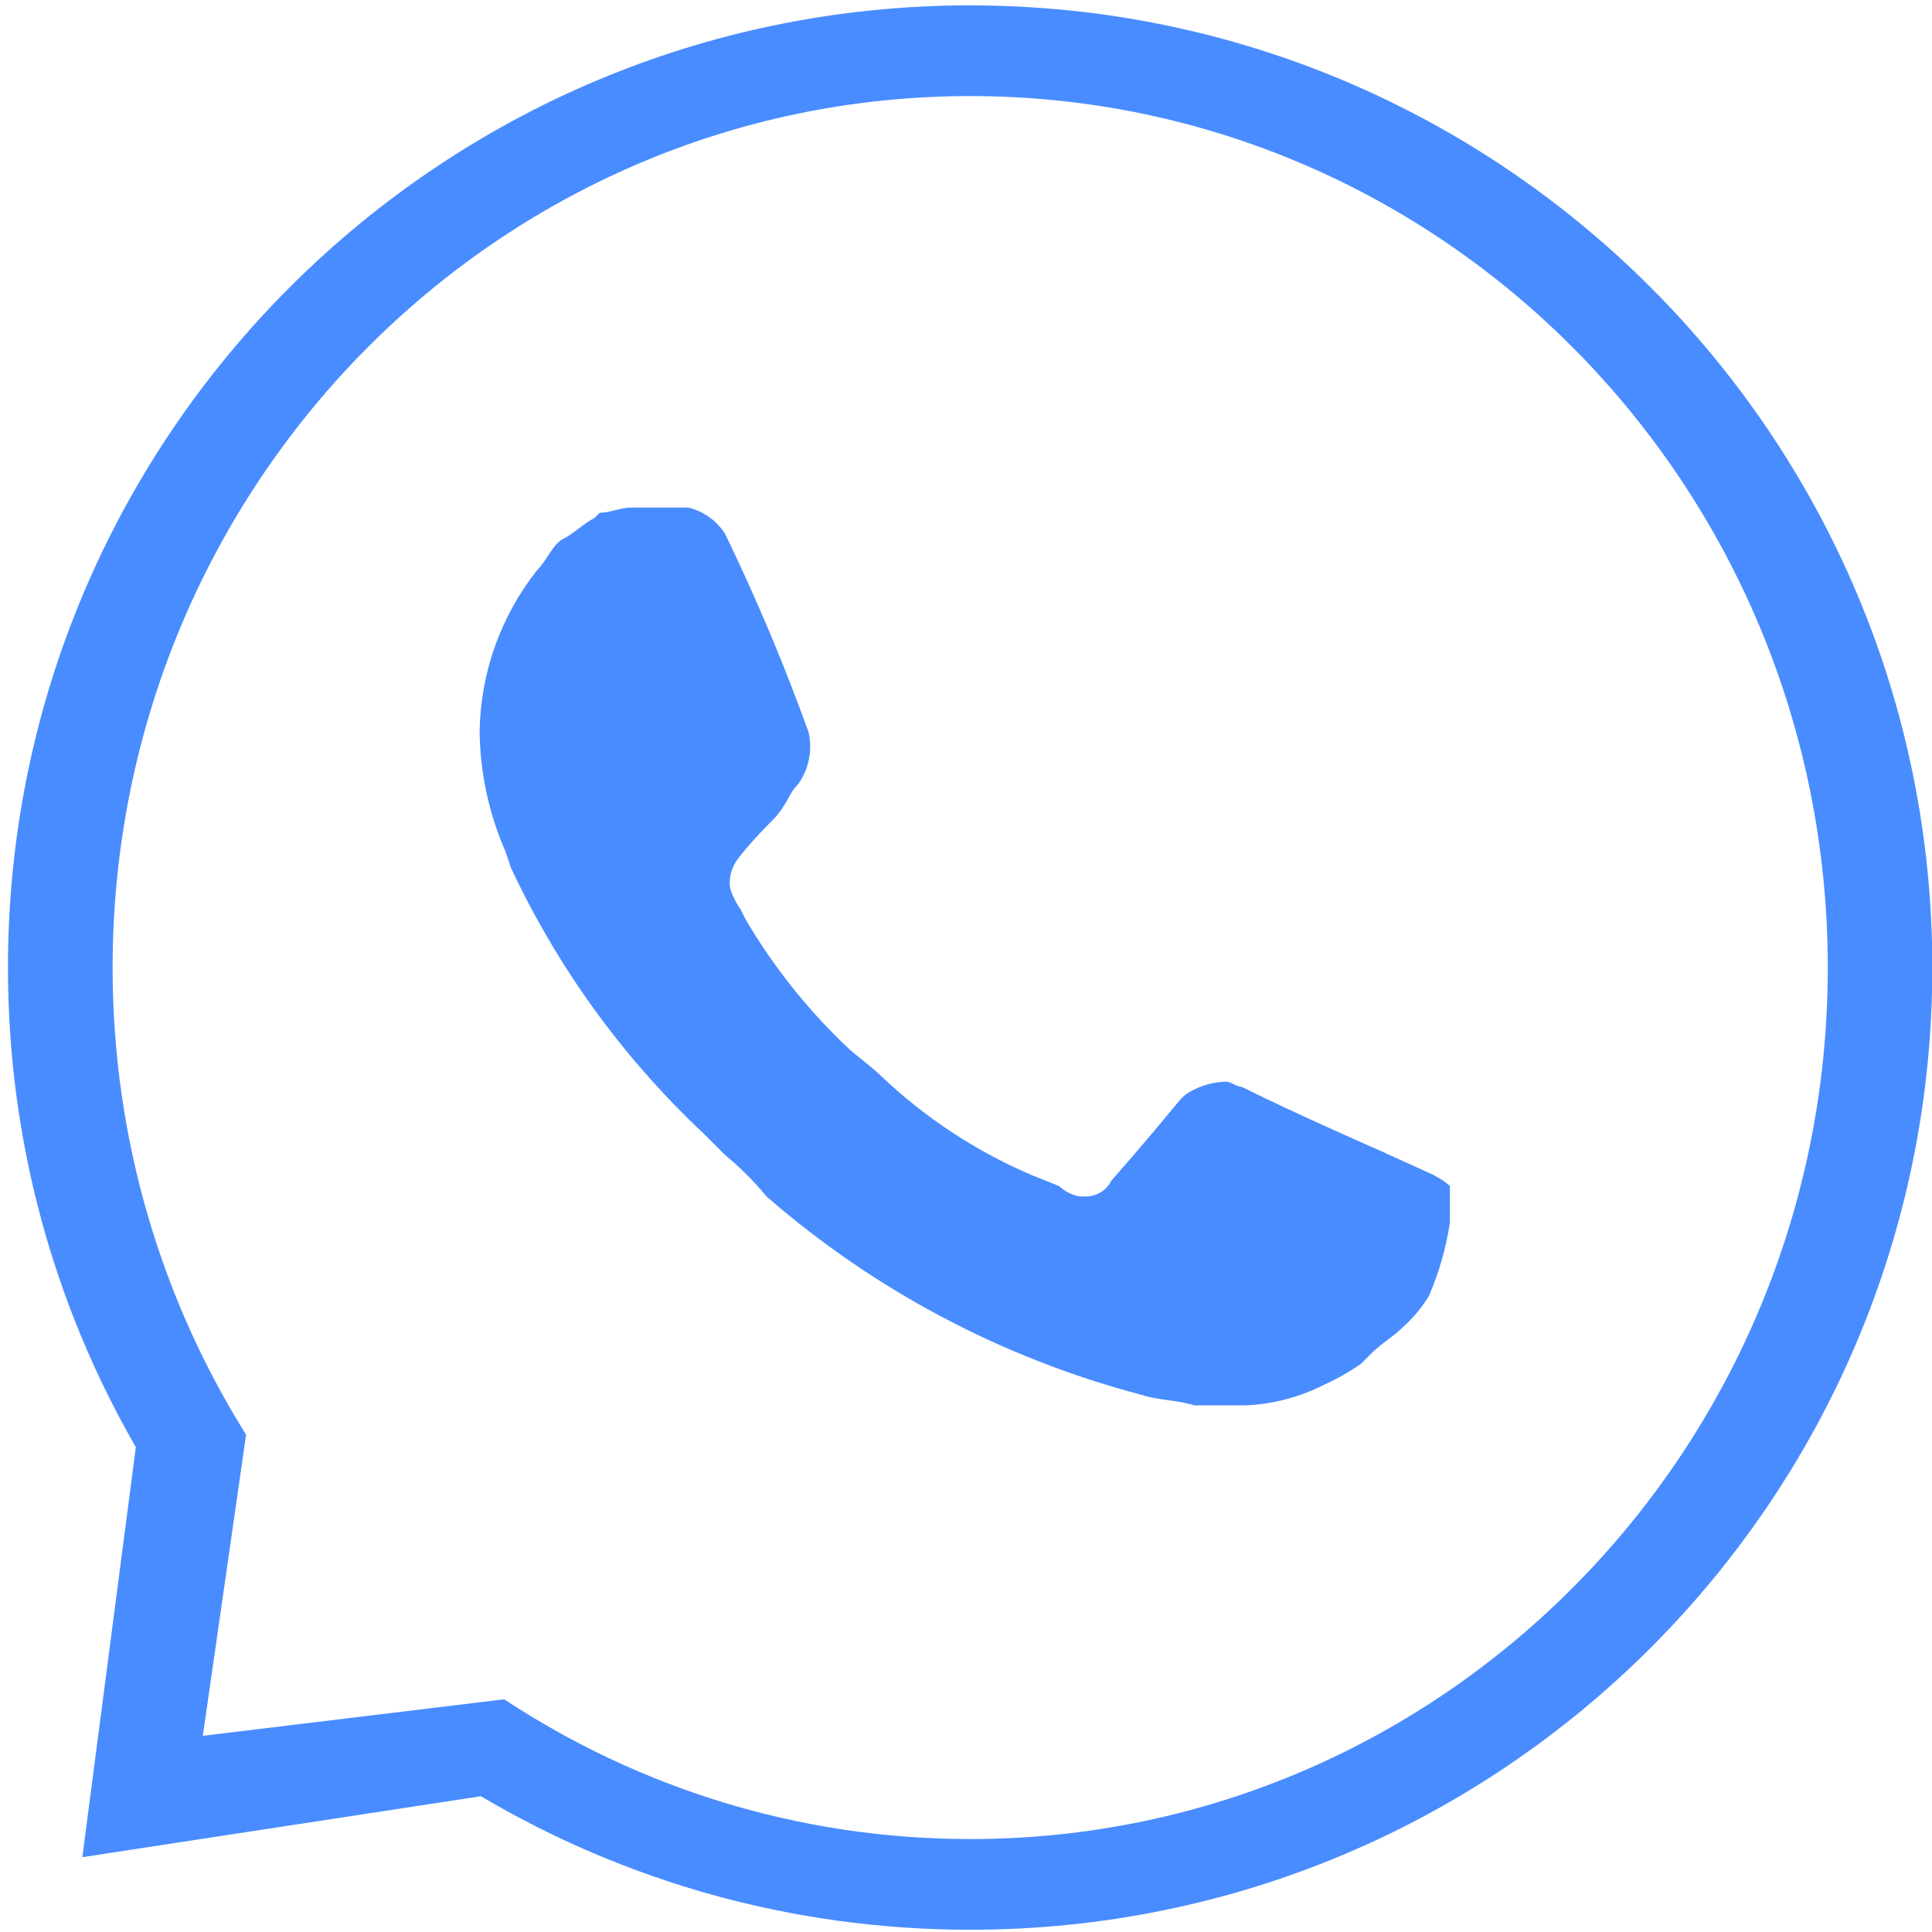 <?xml version="1.0" encoding="UTF-8" standalone="no"?>
<!-- Created with Inkscape (http://www.inkscape.org/) -->

<svg
   version="1.1"
   id="svg1"
   width="48"
   height="48"
   viewBox="0 0 48 48"
   sodipodi:docname="wa-svg.svg"
   xml:space="preserve"
   inkscape:version="1.4 (86a8ad7, 2024-10-11)"
   xmlns:inkscape="http://www.inkscape.org/namespaces/inkscape"
   xmlns:sodipodi="http://sodipodi.sourceforge.net/DTD/sodipodi-0.dtd"
   xmlns="http://www.w3.org/2000/svg"
   xmlns:svg="http://www.w3.org/2000/svg"><defs
     id="defs1" /><sodipodi:namedview
     id="namedview1"
     pagecolor="#ffffff"
     bordercolor="#000000"
     borderopacity="0.25"
     inkscape:showpageshadow="2"
     inkscape:pageopacity="0.0"
     inkscape:pagecheckerboard="0"
     inkscape:deskcolor="#d1d1d1"
     inkscape:zoom="8.1621111"
     inkscape:cx="20.705428"
     inkscape:cy="34.427368"
     inkscape:window-width="1920"
     inkscape:window-height="991"
     inkscape:window-x="-9"
     inkscape:window-y="-9"
     inkscape:window-maximized="1"
     inkscape:current-layer="g1" /><g
     inkscape:groupmode="layer"
     inkscape:label="Image"
     id="g1"
     transform="translate(-11.45,-9.381)"><path
       d="m 47.1,38.588 -1.427,-0.648 c 0,0 -2.075,-0.908 -3.372,-1.556 -0.13,0 -0.259,-0.13 -0.389,-0.13 -0.32,0.008 -0.632,0.097 -0.908,0.259 -0.276,0.162 -0.13,0.13 -1.945,2.205 -0.123,0.243 -0.376,0.394 -0.648,0.389 h -0.13 c -0.195,-0.033 -0.376,-0.123 -0.519,-0.259 l -0.648,-0.259 c -1.391,-0.589 -2.665,-1.424 -3.761,-2.464 -0.259,-0.259 -0.648,-0.519 -0.908,-0.778 -0.96,-0.92 -1.789,-1.967 -2.464,-3.112 l -0.13,-0.259 c -0.113,-0.159 -0.2,-0.334 -0.259,-0.519 -0.034,-0.225 0.012,-0.454 0.13,-0.648 0.118,-0.195 0.519,-0.648 0.908,-1.037 0.389,-0.389 0.389,-0.648 0.648,-0.908 0.27,-0.375 0.364,-0.847 0.259,-1.297 -0.604,-1.678 -1.297,-3.323 -2.075,-4.928 -0.209,-0.324 -0.533,-0.556 -0.908,-0.648 h -1.427 c -0.259,0 -0.519,0.13 -0.778,0.13 l -0.13,0.13 c -0.259,0.13 -0.519,0.389 -0.778,0.519 -0.259,0.13 -0.389,0.519 -0.648,0.778 -0.907,1.146 -1.408,2.559 -1.427,4.02 0.014,1.028 0.235,2.042 0.648,2.983 l 0.13,0.389 c 1.164,2.49 2.793,4.734 4.798,6.614 l 0.519,0.519 c 0.377,0.313 0.725,0.66 1.037,1.037 2.687,2.338 5.878,4.024 9.324,4.928 0.389,0.13 0.908,0.13 1.297,0.259 h 1.297 c 0.678,-0.033 1.341,-0.21 1.945,-0.519 0.318,-0.144 0.621,-0.318 0.908,-0.519 l 0.259,-0.259 c 0.259,-0.259 0.519,-0.389 0.778,-0.648 0.253,-0.226 0.472,-0.488 0.648,-0.778 0.249,-0.581 0.424,-1.19 0.519,-1.816 V 38.848 C 47.36,38.743 47.229,38.656 47.087,38.588"
       fill="#ffffff"
       fill-rule="nonzero"
       id="path2-8"
       style="fill:#498cff;fill-opacity:1;stroke-width:0.041"
       sodipodi:nodetypes="cccccccccccccccccccccsccccccccccccccccccccc" /><path
       id="path1-2-8"
       style="fill:#498cff;fill-opacity:1;stroke-width:0.096"
       d="m 35.554,9.514 c -13.203,0 -23.906,10.704 -23.906,23.906 0,4.339 1.156,8.408 3.177,11.915 L 13.496,55.522 23.398,54.008 c 3.562,2.107 7.718,3.317 12.156,3.317 13.203,0 23.904,-10.702 23.904,-23.904 0,-13.203 -10.702,-23.906 -23.904,-23.906 z m 0,2.254 c 11.767,0 21.307,9.694 21.307,21.652 1e-6,11.959 -9.539,21.652 -21.307,21.652 -4.269,0 -8.244,-1.276 -11.577,-3.472 l -7.488,0.907 1.075,-7.481 c -2.1,-3.354 -3.316,-7.336 -3.316,-11.606 0,-11.959 9.539,-21.652 21.307,-21.652 z"
       sodipodi:nodetypes="scccccssssscccss" /></g></svg>
